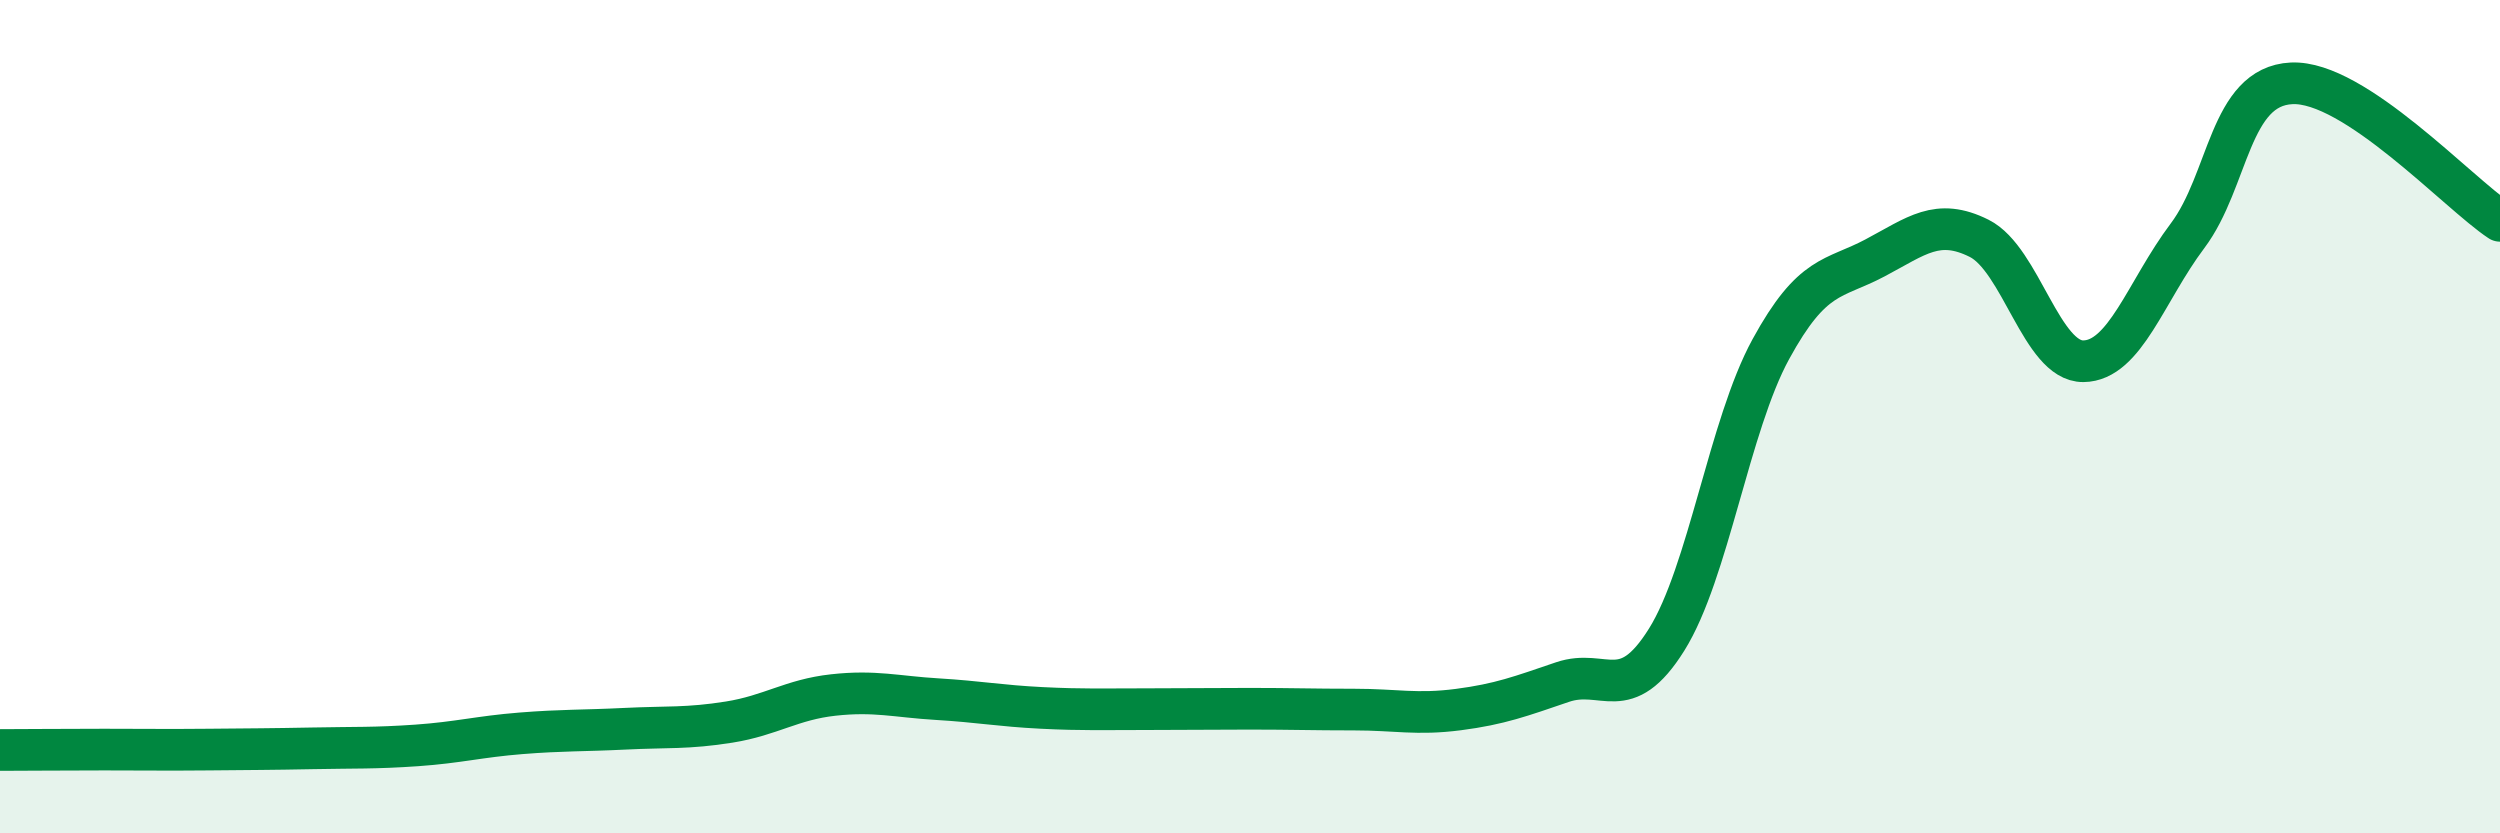 
    <svg width="60" height="20" viewBox="0 0 60 20" xmlns="http://www.w3.org/2000/svg">
      <path
        d="M 0,18 C 0.5,18 1.5,17.99 2.5,17.99 C 3.5,17.99 4,18 5,17.99 C 6,17.98 6.5,17.98 7.5,17.96 C 8.5,17.94 9,17.96 10,17.89 C 11,17.82 11.5,17.68 12.5,17.6 C 13.5,17.52 14,17.54 15,17.49 C 16,17.44 16.5,17.49 17.5,17.33 C 18.5,17.17 19,16.79 20,16.68 C 21,16.57 21.5,16.72 22.5,16.78 C 23.5,16.84 24,16.94 25,16.99 C 26,17.04 26.5,17.02 27.5,17.02 C 28.5,17.02 29,17.01 30,17.01 C 31,17.01 31.5,17.03 32.5,17.03 C 33.5,17.03 34,17.16 35,17.03 C 36,16.9 36.5,16.71 37.5,16.37 C 38.5,16.03 39,16.95 40,15.35 C 41,13.75 41.5,10.21 42.5,8.38 C 43.5,6.55 44,6.72 45,6.19 C 46,5.66 46.5,5.22 47.5,5.72 C 48.5,6.22 49,8.68 50,8.67 C 51,8.66 51.5,6.99 52.5,5.66 C 53.5,4.33 53.5,2.07 55,2 C 56.5,1.93 59,4.64 60,5.3L60 20L0 20Z"
        fill="#008740"
        opacity="0.1"
        stroke-linecap="round"
        stroke-linejoin="round"
      />
      <path
        d="M 0,18 C 0.5,18 1.5,17.99 2.5,17.99 C 3.5,17.99 4,18 5,17.99 C 6,17.98 6.5,17.98 7.5,17.96 C 8.5,17.94 9,17.96 10,17.89 C 11,17.82 11.5,17.68 12.5,17.6 C 13.5,17.52 14,17.54 15,17.49 C 16,17.44 16.5,17.49 17.5,17.33 C 18.5,17.17 19,16.79 20,16.68 C 21,16.57 21.5,16.72 22.5,16.78 C 23.5,16.84 24,16.94 25,16.99 C 26,17.04 26.5,17.02 27.5,17.02 C 28.5,17.02 29,17.01 30,17.01 C 31,17.01 31.5,17.03 32.5,17.03 C 33.5,17.03 34,17.16 35,17.03 C 36,16.9 36.5,16.71 37.5,16.37 C 38.5,16.03 39,16.95 40,15.35 C 41,13.75 41.5,10.21 42.5,8.38 C 43.5,6.55 44,6.72 45,6.19 C 46,5.66 46.5,5.22 47.5,5.72 C 48.5,6.22 49,8.68 50,8.67 C 51,8.66 51.5,6.99 52.5,5.66 C 53.5,4.33 53.5,2.07 55,2 C 56.5,1.93 59,4.64 60,5.3"
        stroke="#008740"
        stroke-width="1"
        fill="none"
        stroke-linecap="round"
        stroke-linejoin="round"
      />
    </svg>
  